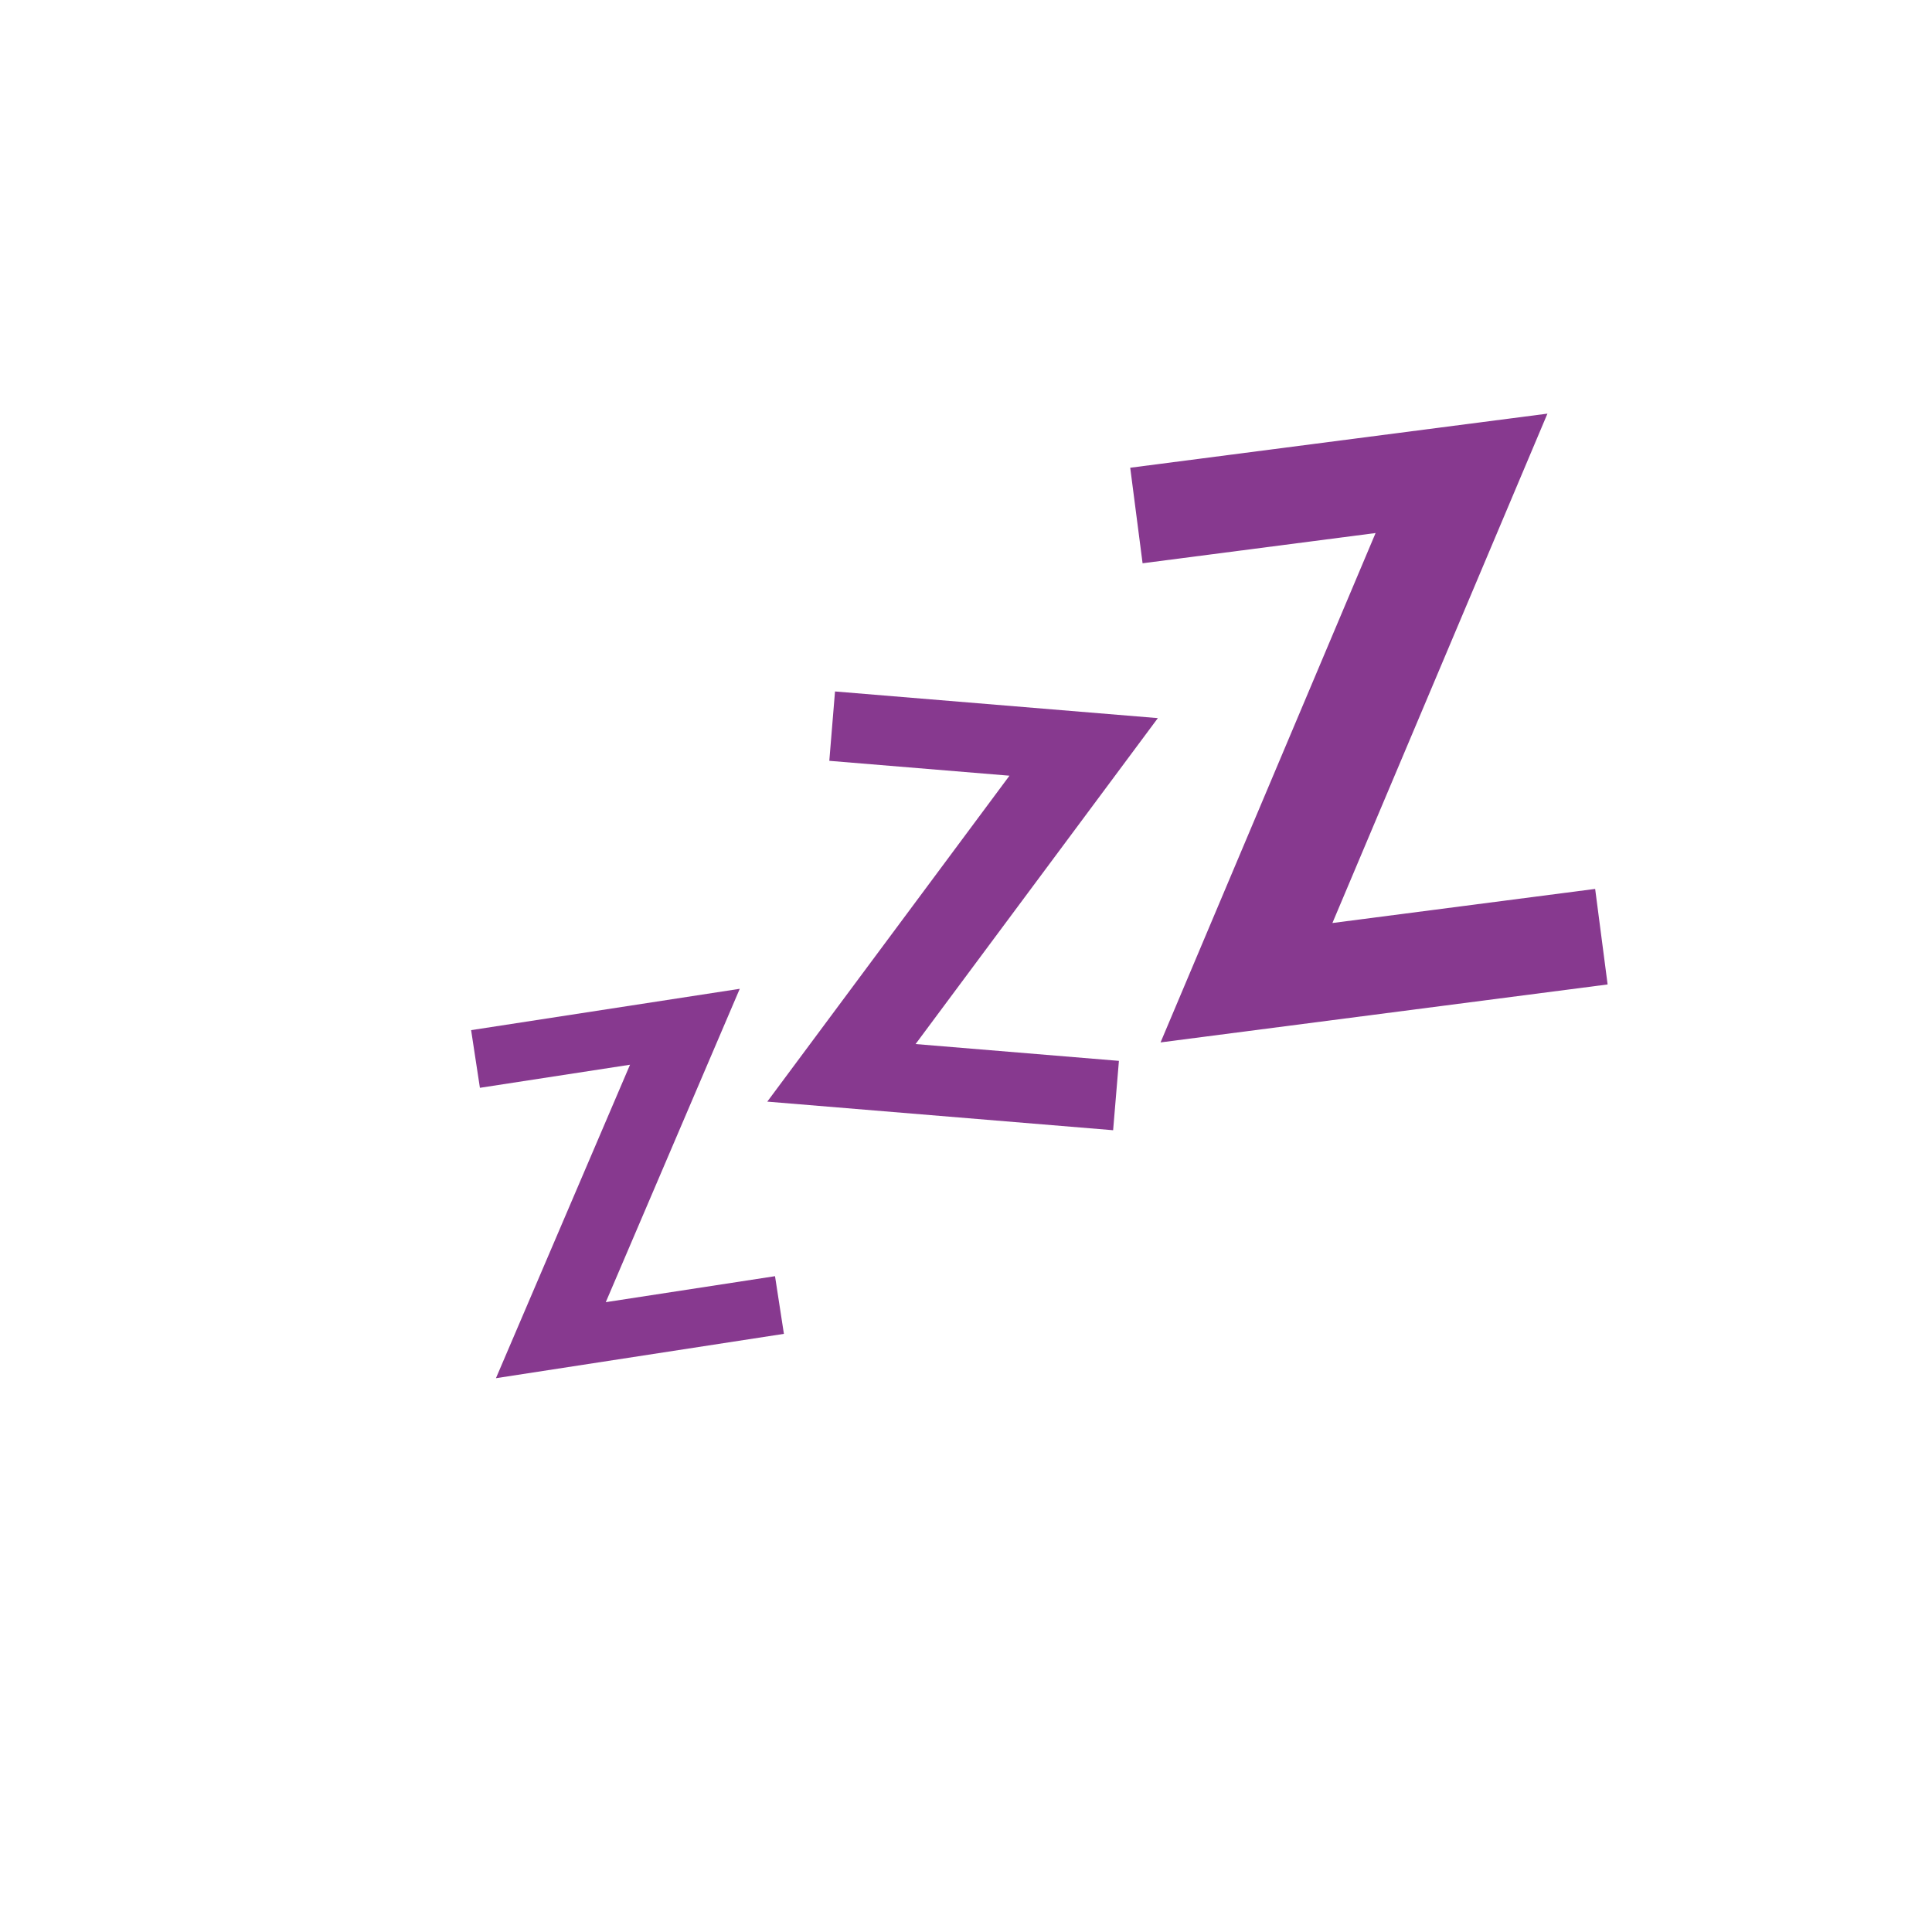 <svg id="Layer_1" data-name="Layer 1" xmlns="http://www.w3.org/2000/svg" viewBox="0 0 200 200"><defs><style>.cls-1{fill:#87398f;}</style></defs><title>guest dark</title><polygon class="cls-1" points="86.44 71.58 85.85 78.76 104.5 80.3 79.43 114.04 115.23 117 115.83 109.82 94.78 108.08 119.86 74.34 86.44 71.58"/><polygon class="cls-1" points="62.71 134.8 76.58 102.36 48.77 106.64 49.68 112.61 65.22 110.22 51.34 142.67 81.15 138.08 80.23 132.11 62.71 134.8"/><polygon class="cls-1" points="137.93 95.55 160.19 42.82 117 48.42 118.28 58.31 142.4 55.18 120.14 107.91 166.42 101.91 165.13 92.02 137.93 95.55"/></svg>